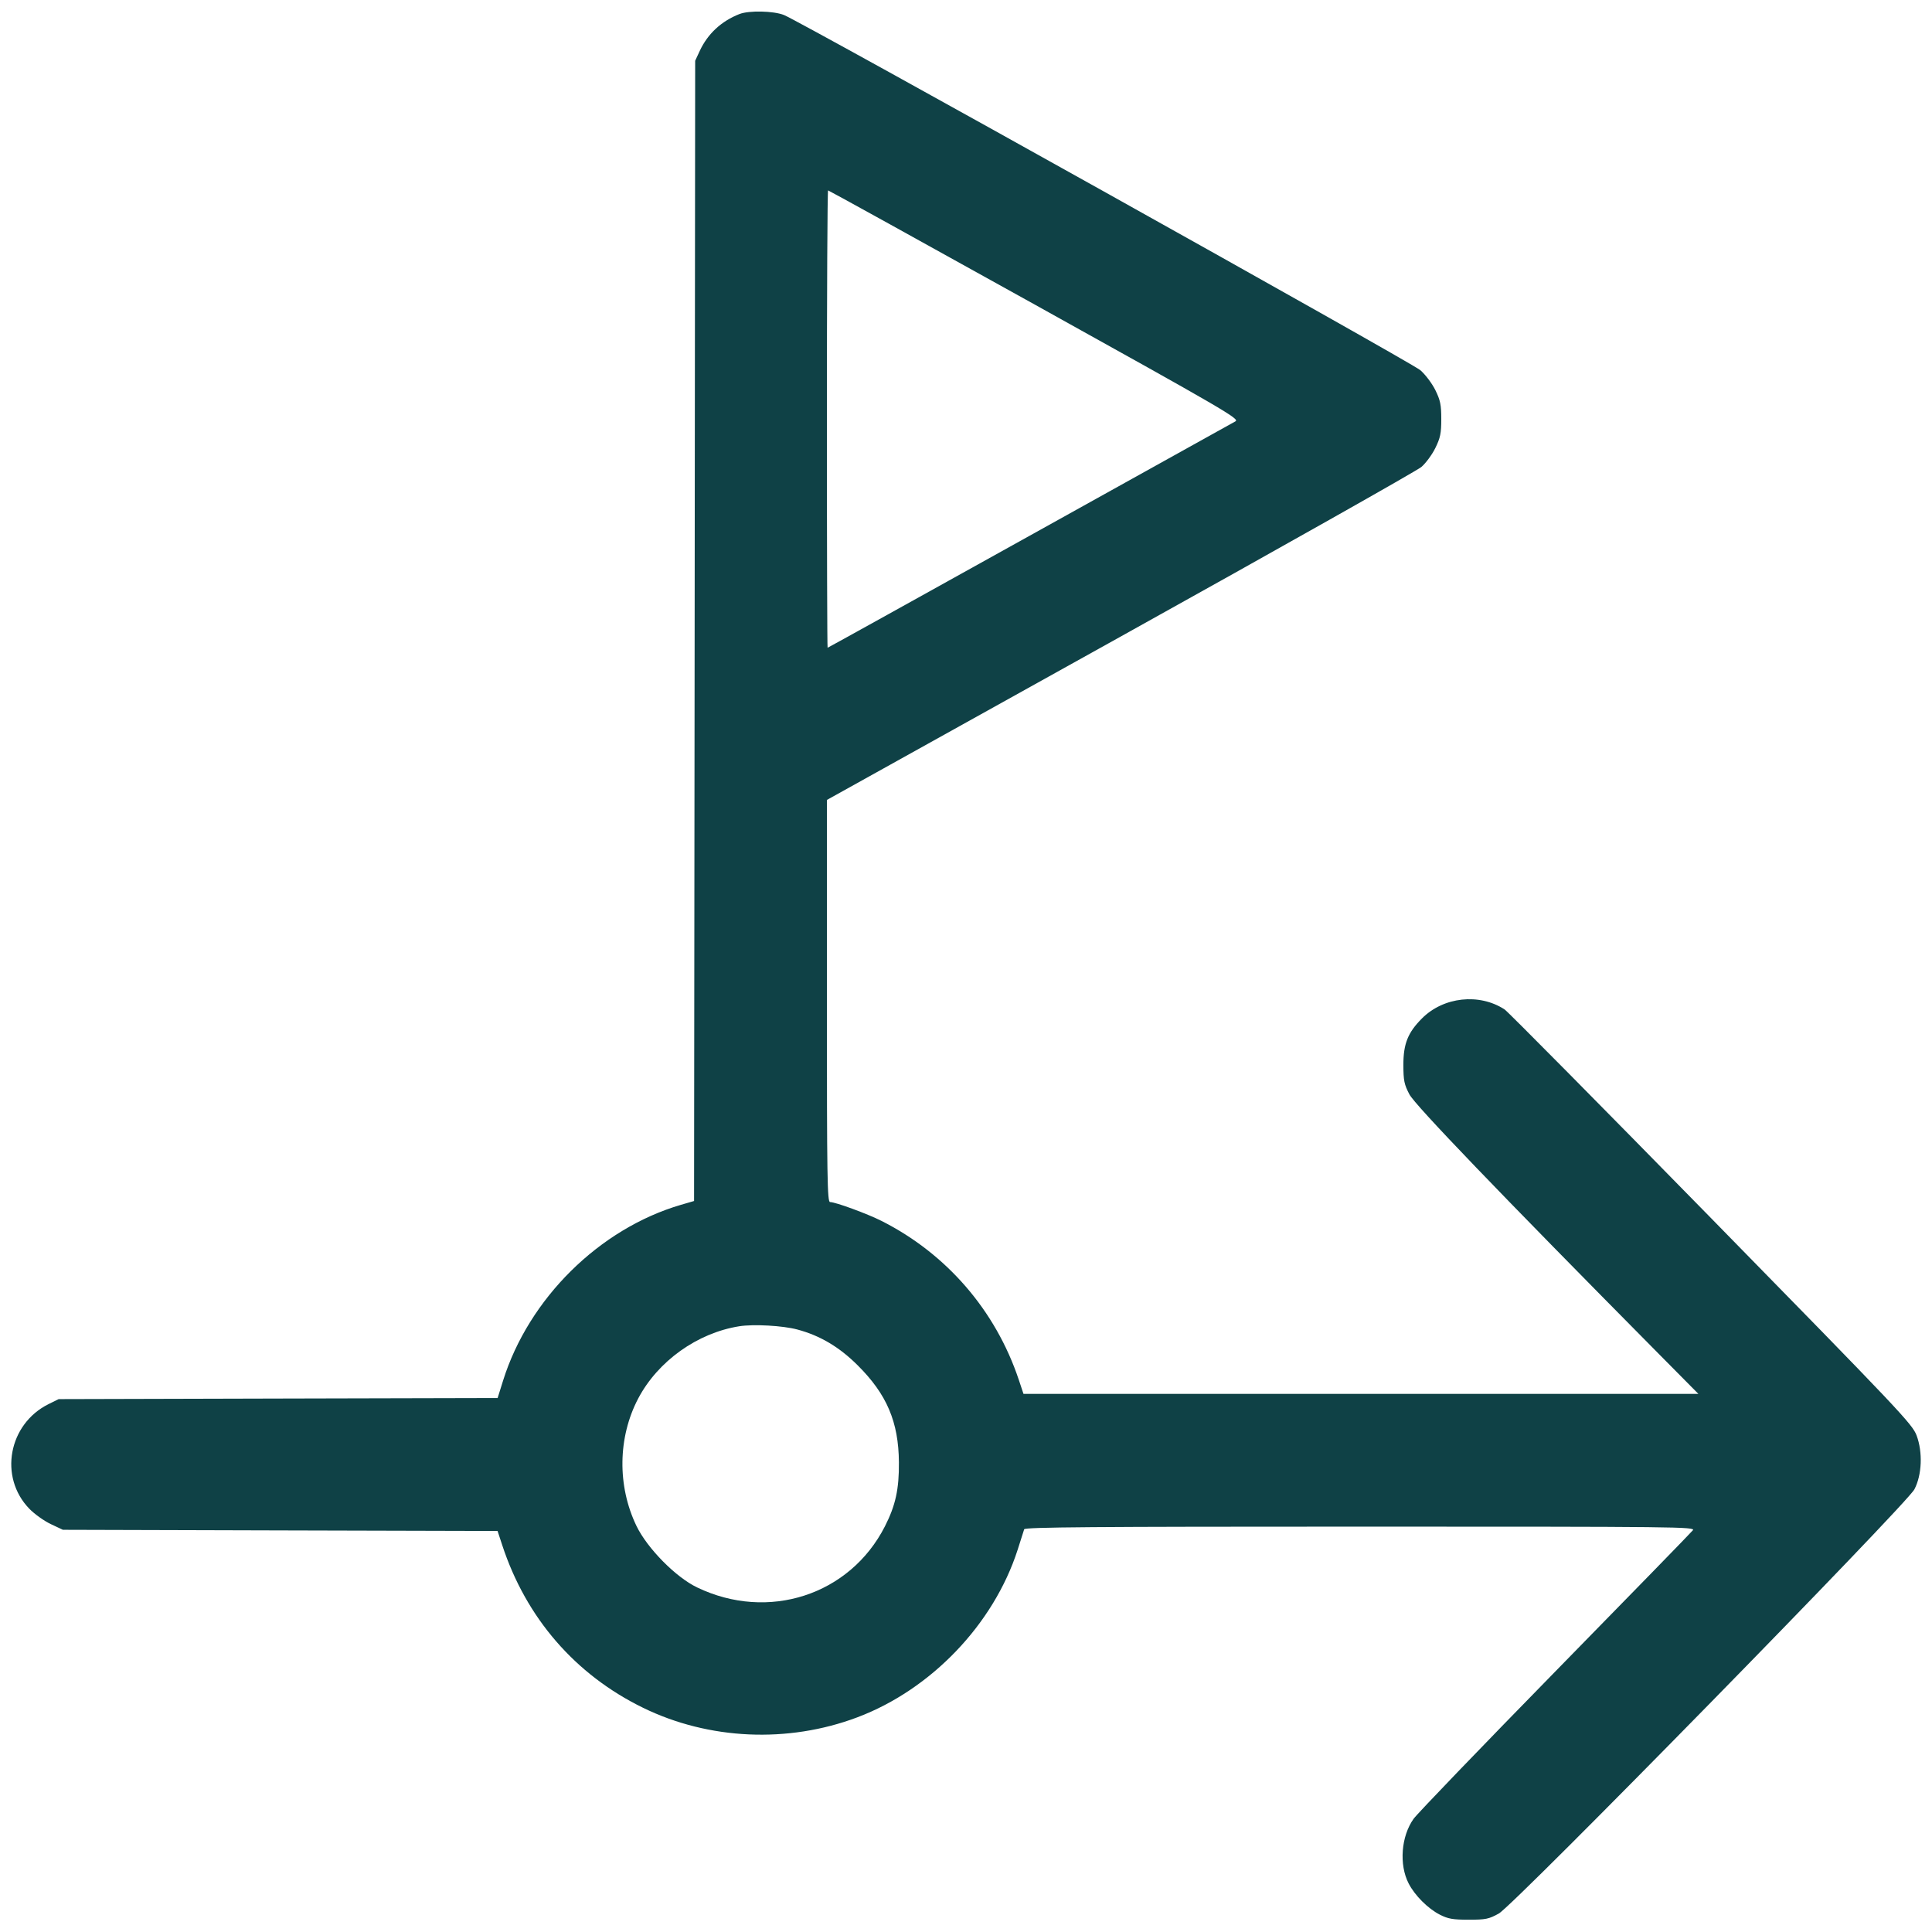 <svg width="44" height="44" viewBox="0 0 44 44" fill="none" xmlns="http://www.w3.org/2000/svg">
<path fill-rule="evenodd" clip-rule="evenodd" d="M16.84 0.32C16.427 0.482 16.116 0.771 15.935 1.162L15.832 1.384L15.82 14.368L15.807 27.352L15.508 27.439C13.652 27.982 12.043 29.572 11.457 31.443L11.333 31.839L6.335 31.851L1.336 31.864L1.111 31.975C0.192 32.427 -0.033 33.64 0.669 34.362C0.787 34.483 1.007 34.64 1.158 34.711L1.432 34.84L6.382 34.854L11.332 34.867L11.438 35.19C11.982 36.847 13.099 38.138 14.644 38.893C16.142 39.625 17.945 39.706 19.522 39.112C21.205 38.479 22.629 36.992 23.176 35.296C23.249 35.072 23.315 34.861 23.325 34.828C23.338 34.78 24.91 34.768 30.981 34.768C38.232 34.768 38.617 34.772 38.554 34.851C38.518 34.897 37.106 36.347 35.416 38.072C33.727 39.798 32.276 41.306 32.193 41.423C31.91 41.821 31.86 42.465 32.08 42.893C32.221 43.168 32.519 43.466 32.791 43.605C32.979 43.701 33.087 43.72 33.448 43.72C33.837 43.72 33.906 43.706 34.135 43.579C34.481 43.387 43.415 34.267 43.599 33.919C43.771 33.591 43.792 33.073 43.649 32.691C43.551 32.431 43.265 32.129 38.971 27.745C36.456 25.177 34.339 23.037 34.267 22.99C33.691 22.613 32.874 22.701 32.383 23.195C32.062 23.518 31.96 23.774 31.961 24.256C31.962 24.61 31.98 24.698 32.098 24.923C32.226 25.168 34.134 27.154 37.764 30.82L38.679 31.744H30.994H23.309L23.201 31.42C22.673 29.844 21.558 28.554 20.077 27.806C19.752 27.642 19.027 27.376 18.904 27.376C18.841 27.376 18.832 26.838 18.832 22.797V18.218L25.509 14.505C29.182 12.463 32.269 10.721 32.371 10.635C32.472 10.548 32.615 10.354 32.689 10.203C32.803 9.971 32.824 9.868 32.824 9.544C32.824 9.22 32.803 9.117 32.69 8.886C32.615 8.734 32.462 8.53 32.346 8.43C32.146 8.255 18.268 0.51 17.857 0.343C17.623 0.247 17.057 0.235 16.84 0.32ZM18.832 9.544C18.832 12.408 18.839 14.752 18.848 14.752C18.857 14.752 20.925 13.605 23.444 12.204C25.963 10.802 28.075 9.629 28.136 9.596C28.24 9.542 27.902 9.345 23.567 6.937C20.992 5.506 18.873 4.336 18.859 4.336C18.844 4.336 18.832 6.68 18.832 9.544ZM16.835 30.205C15.881 30.357 14.983 30.999 14.535 31.849C14.07 32.733 14.055 33.84 14.495 34.752C14.741 35.261 15.389 35.919 15.875 36.152C17.496 36.932 19.354 36.328 20.152 34.764C20.395 34.287 20.477 33.916 20.472 33.303C20.465 32.384 20.197 31.753 19.53 31.091C19.113 30.676 18.676 30.417 18.16 30.279C17.831 30.19 17.16 30.153 16.835 30.205Z" fill="#0F4146"/>
</svg>
